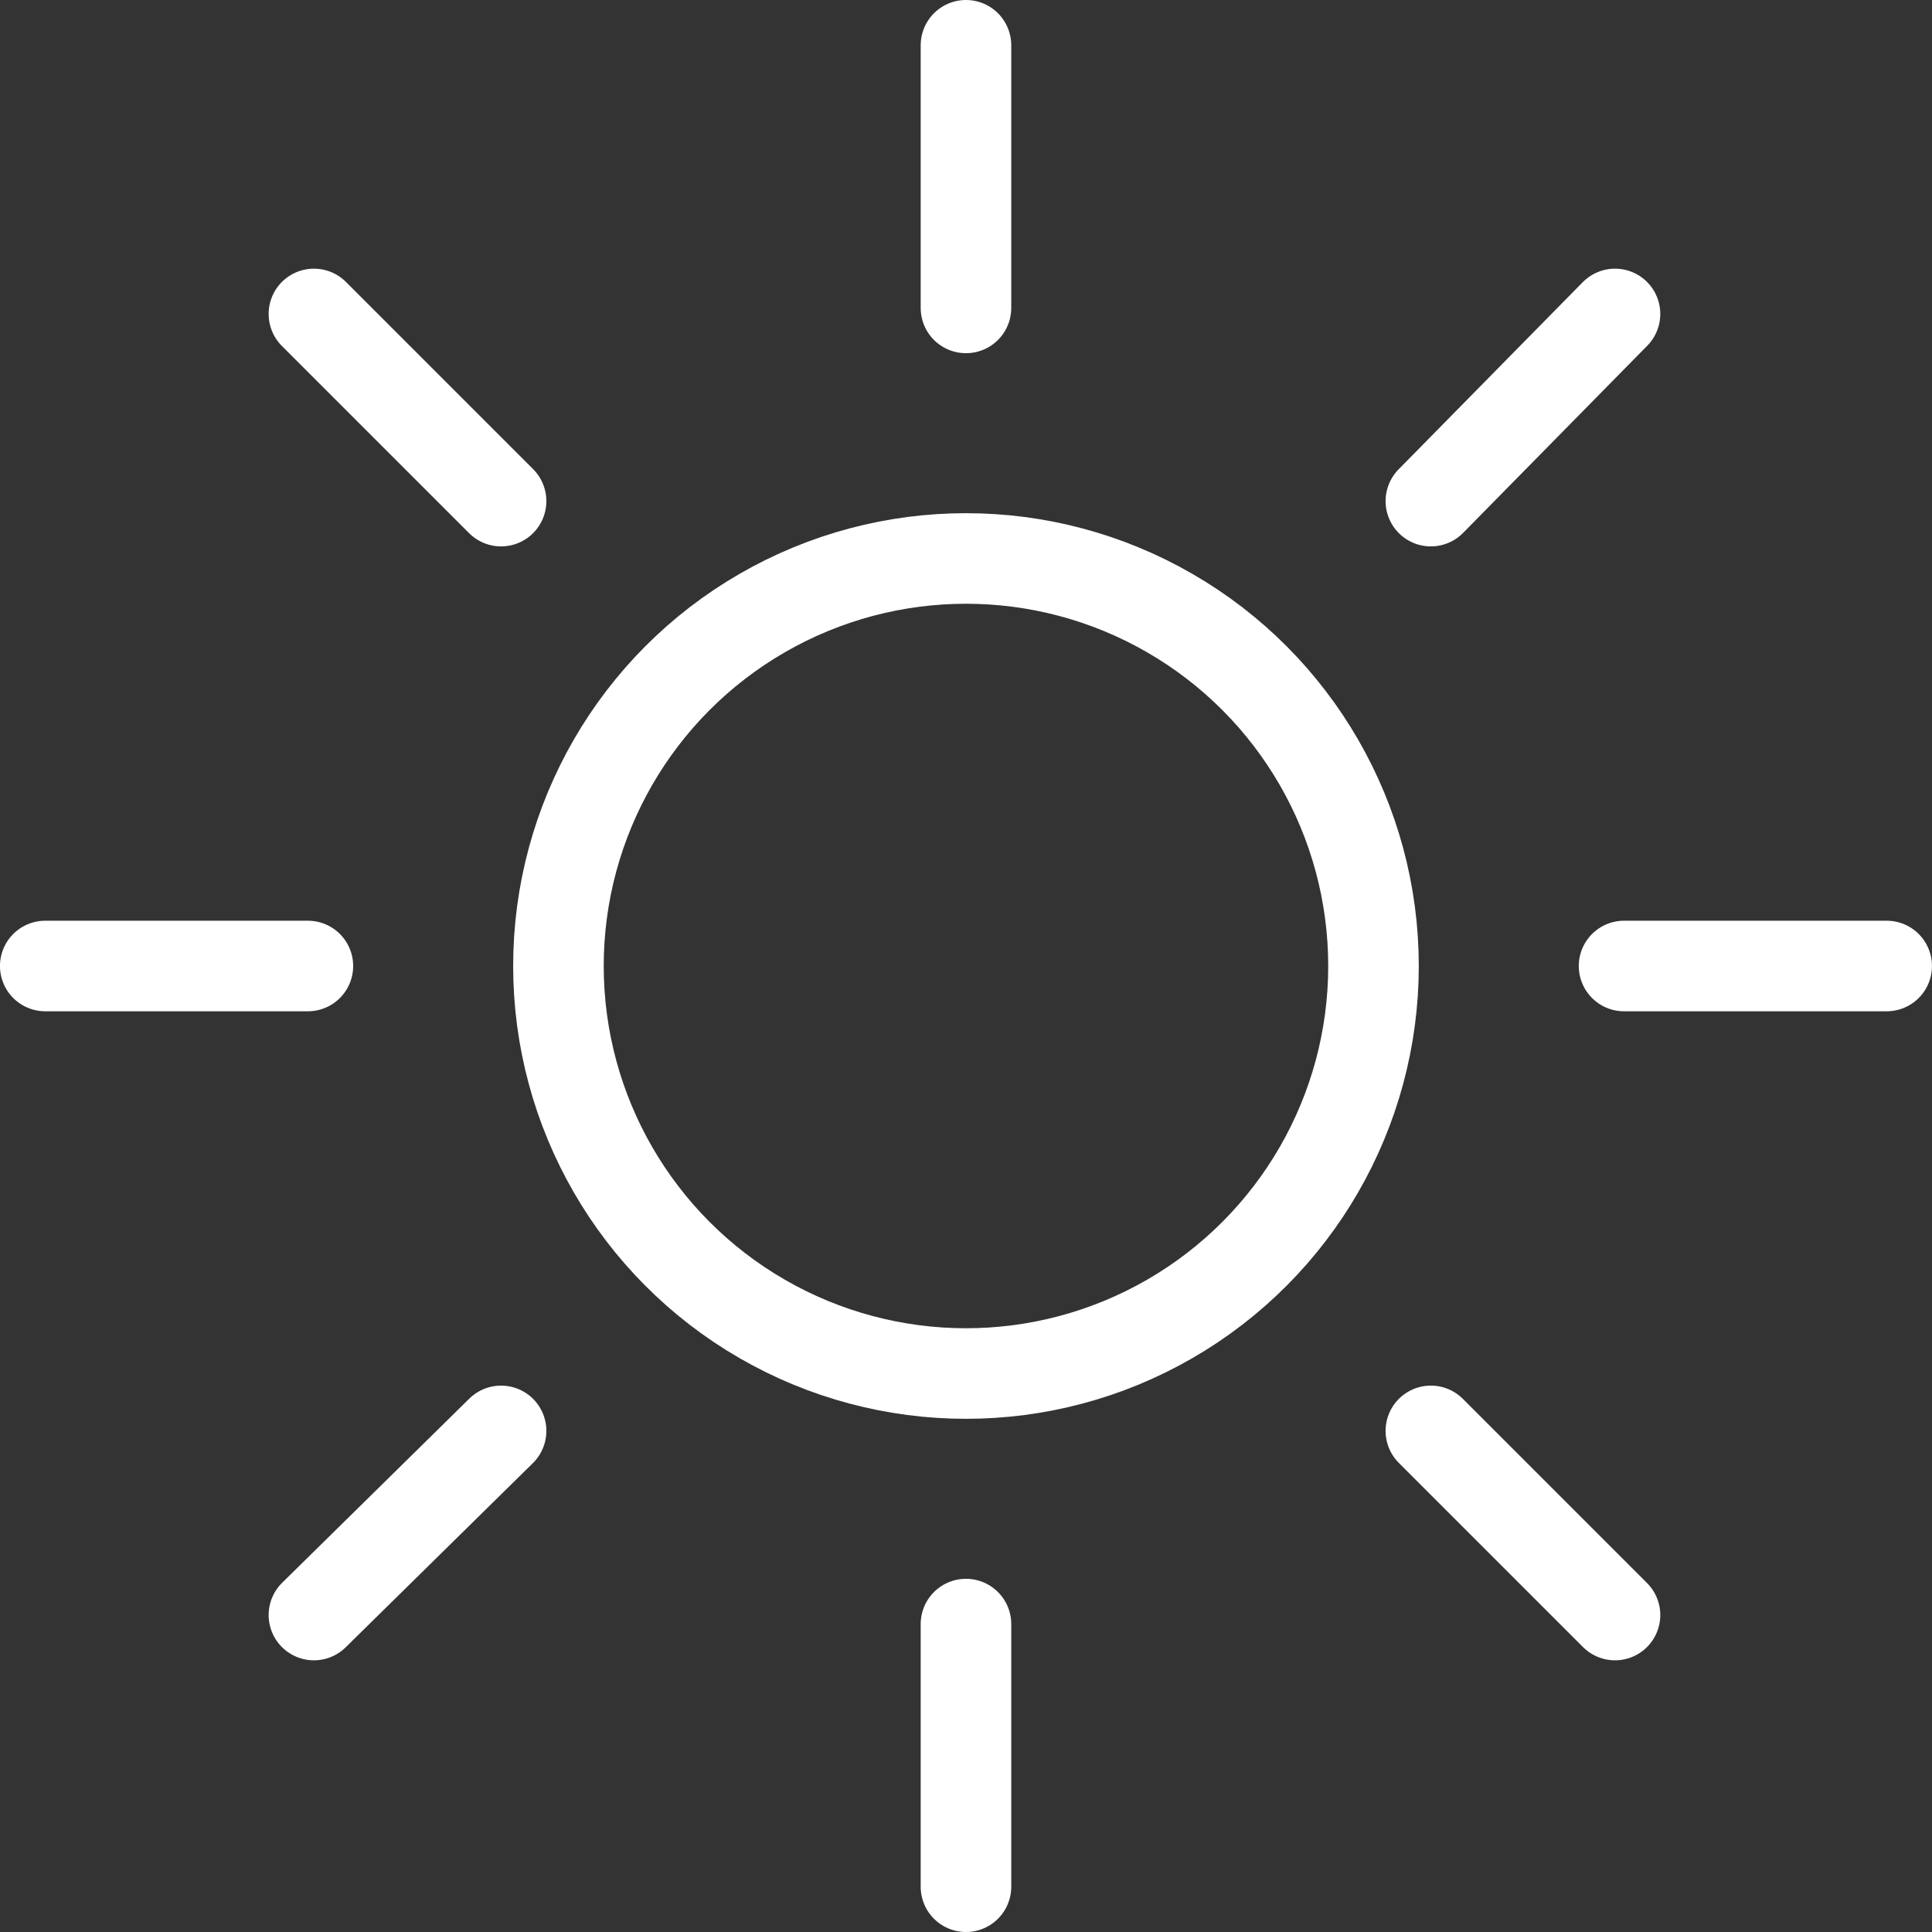 <?xml version="1.0" encoding="utf-8"?>
<!-- Generator: Adobe Illustrator 26.2.1, SVG Export Plug-In . SVG Version: 6.00 Build 0)  -->
<svg version="1.1" id="Ebene_1" xmlns="http://www.w3.org/2000/svg" xmlns:xlink="http://www.w3.org/1999/xlink" x="0px" y="0px"
	 width="64px" height="64px" viewBox="0 0 64 64" style="enable-background:new 0 0 64 64;" xml:space="preserve">
<rect x="0" y="0" width="64" height="64" fill="#333333" stroke="none"/>
<style type="text/css">
	.st0{fill:none;stroke:#FFFFFF;stroke-width:3;stroke-linecap:round;stroke-linejoin:round;}
</style>
<g id="brightness" transform="translate(-0.001)">
	<circle id="Ellipse_17" class="st0" cx="32" cy="32" r="13.5"/>
	<line id="Linie_118" class="st0" x1="32" y1="1.5" x2="32" y2="10.2"/>
	<line id="Linie_119" class="st0" x1="32" y1="53.8" x2="32" y2="62.5"/>
	<line id="Linie_120" class="st0" x1="62.5" y1="32" x2="53.8" y2="32"/>
	<line id="Linie_121" class="st0" x1="10.2" y1="32" x2="1.5" y2="32"/>
	<line id="Linie_122" class="st0" x1="53.5" y1="10.4" x2="47.4" y2="16.6"/>
	<line id="Linie_123" class="st0" x1="16.6" y1="47.4" x2="10.4" y2="53.5"/>
	<line id="Linie_124" class="st0" x1="53.5" y1="53.5" x2="47.4" y2="47.4"/>
	<line id="Linie_125" class="st0" x1="16.6" y1="16.6" x2="10.4" y2="10.4"/>
</g>
</svg>
